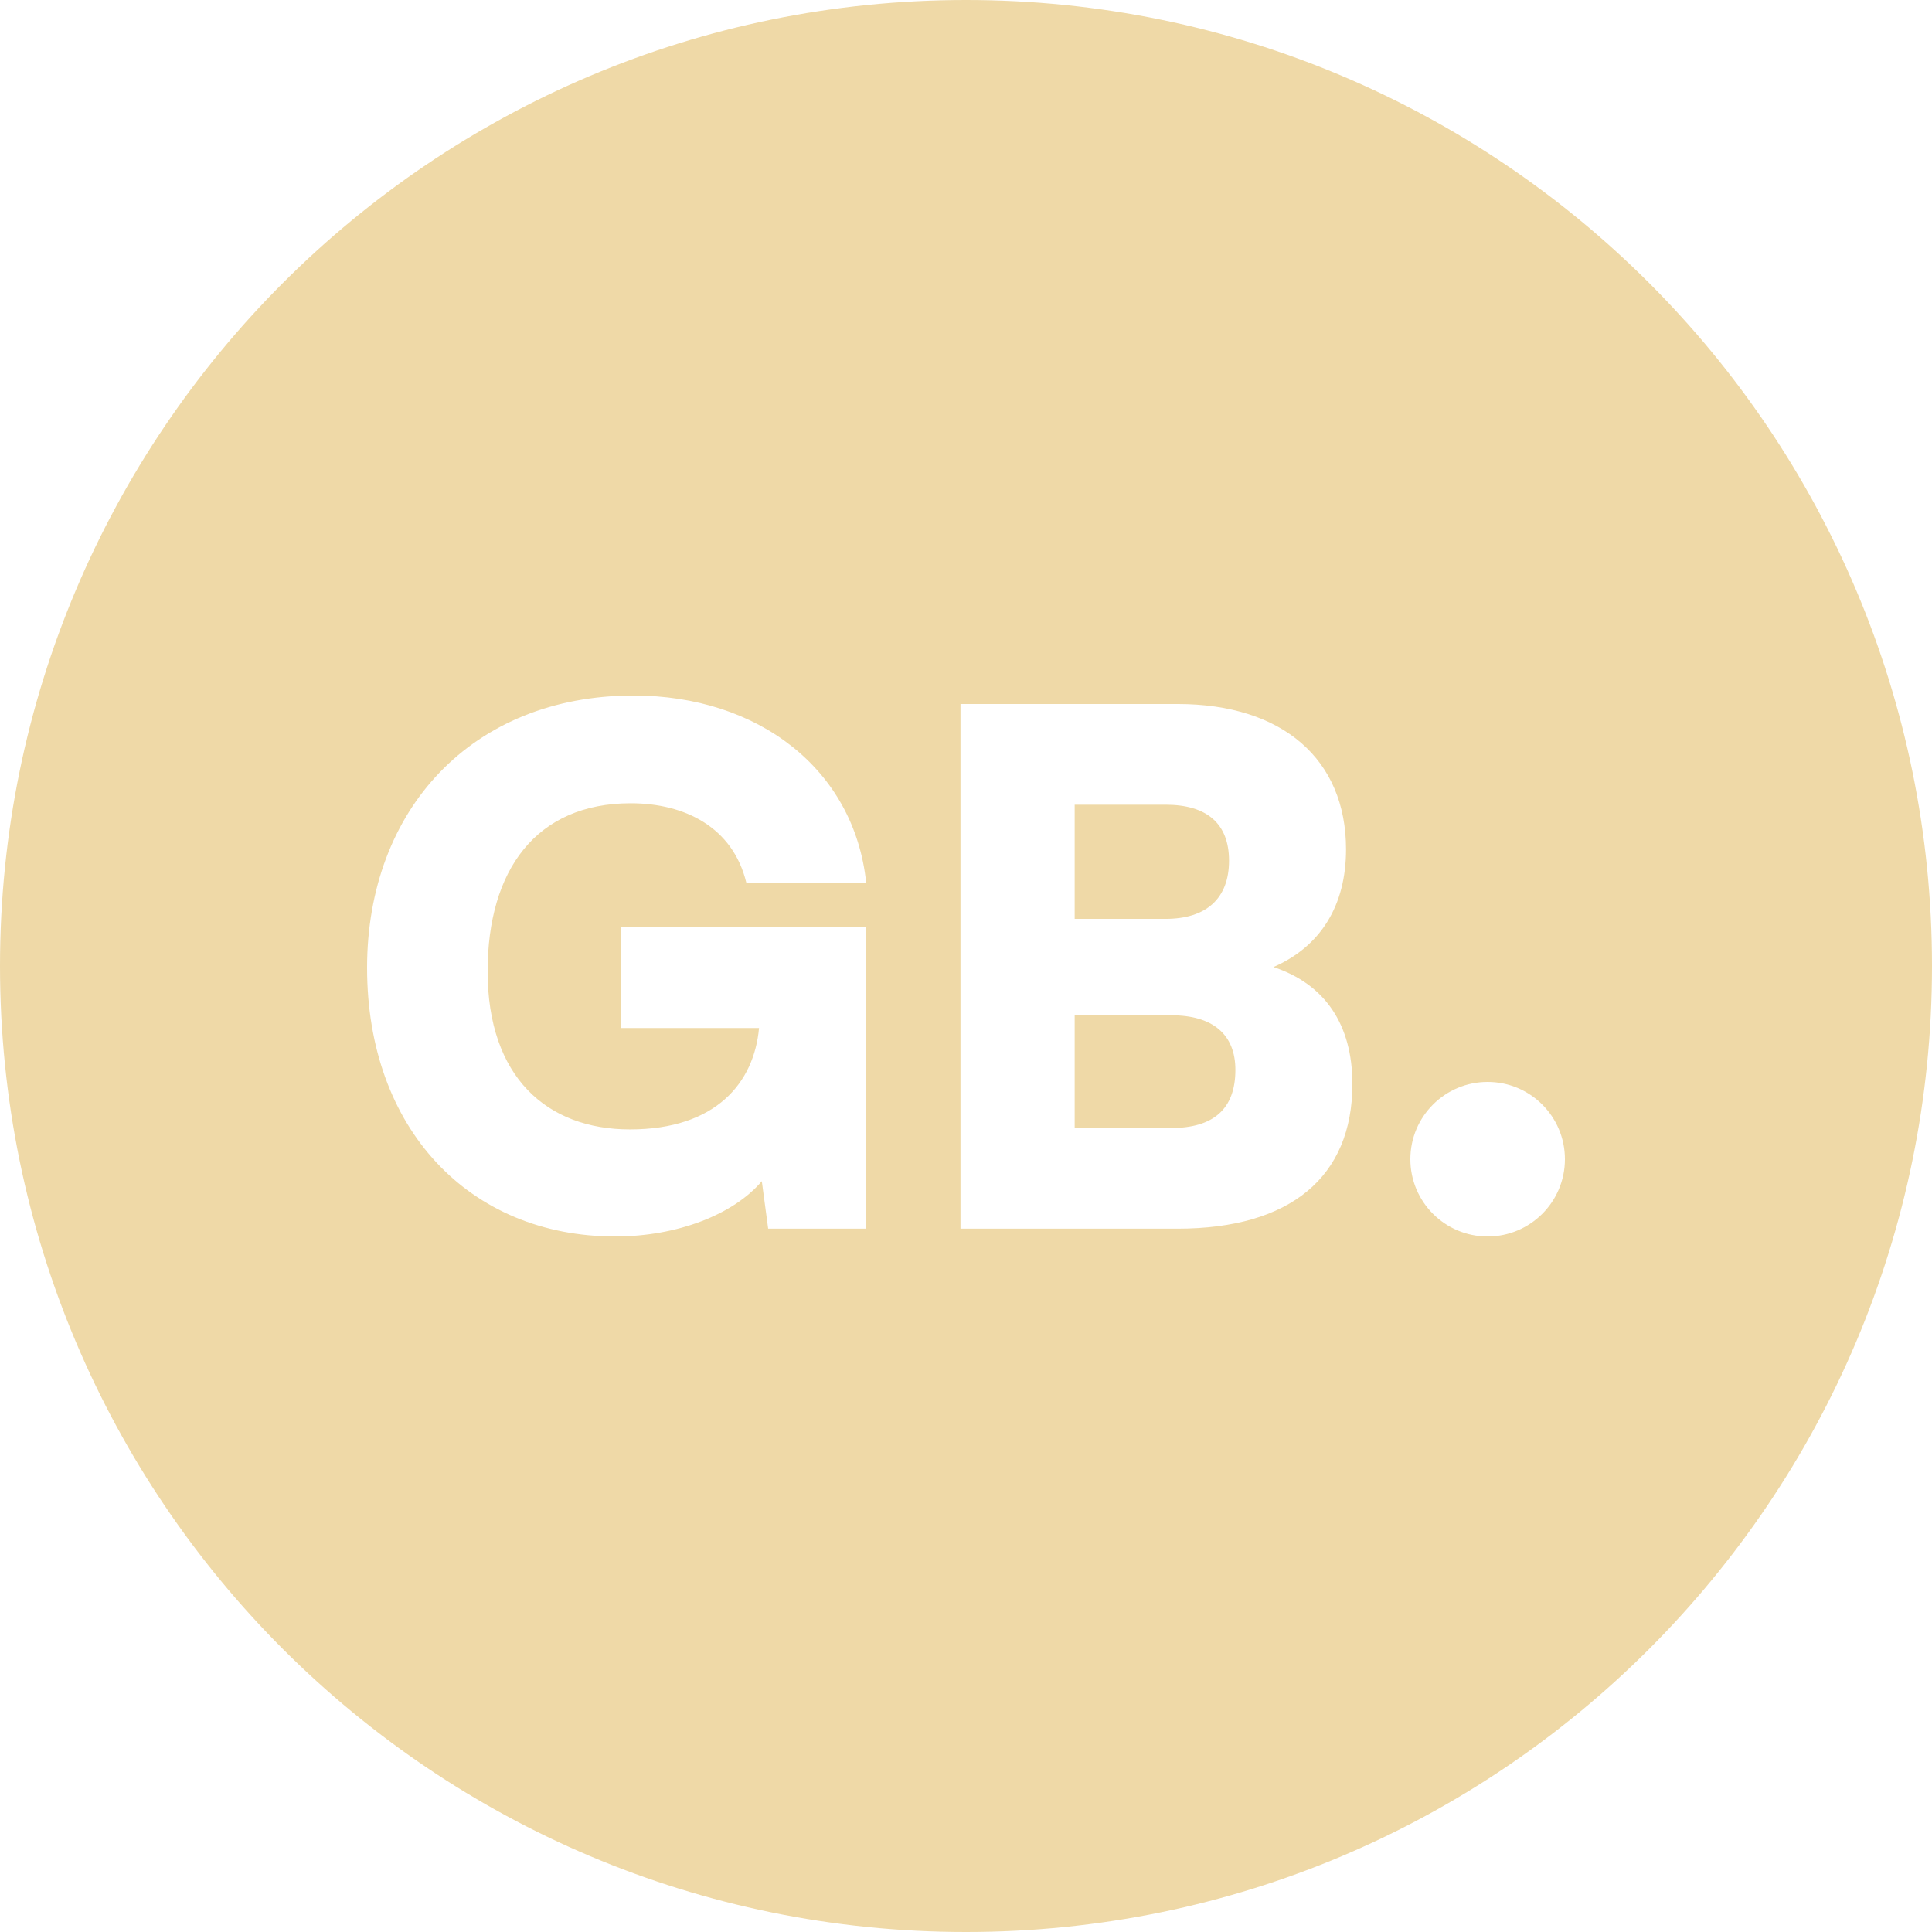 <svg width="48" height="48" viewBox="0 0 48 48" fill="none" xmlns="http://www.w3.org/2000/svg">
<path fill-rule="evenodd" clip-rule="evenodd" d="M24 48C37.255 48 48 37.255 48 24C48 10.745 37.255 0 24 0C10.745 0 0 10.745 0 24C0 37.255 10.745 48 24 48ZM15.67 19.957C17.019 19.957 18.209 20.556 18.542 21.93H21.52C21.222 19.112 18.84 17.28 15.74 17.28C11.729 17.28 9.12 20.116 9.12 24.044C9.12 28.043 11.659 30.72 15.285 30.72C16.826 30.72 18.227 30.174 18.927 29.346L19.085 30.526H21.52V23.04H15.425V25.541H18.858C18.735 26.898 17.789 28.06 15.652 28.06C13.586 28.06 12.115 26.757 12.115 24.132C12.115 21.613 13.323 19.957 15.67 19.957ZM23.863 30.526H29.257C32.059 30.526 33.6 29.24 33.6 26.933C33.6 25.453 32.917 24.449 31.639 24.026C32.812 23.515 33.442 22.494 33.442 21.102C33.442 18.865 31.866 17.491 29.257 17.491H23.863V30.526ZM28.959 19.993C29.992 19.993 30.535 20.468 30.535 21.384C30.535 22.318 29.975 22.829 28.959 22.829H26.7V19.993H28.959ZM29.099 25.224C30.132 25.224 30.693 25.7 30.693 26.581C30.693 27.549 30.15 28.025 29.099 28.025H26.7V25.224H29.099ZM38.88 28.8C38.88 29.86 38.02 30.72 36.96 30.72C35.9 30.72 35.04 29.86 35.04 28.8C35.04 27.74 35.9 26.88 36.96 26.88C38.02 26.88 38.88 27.74 38.88 28.8Z" fill="#EFD9A7"/>
</svg>
